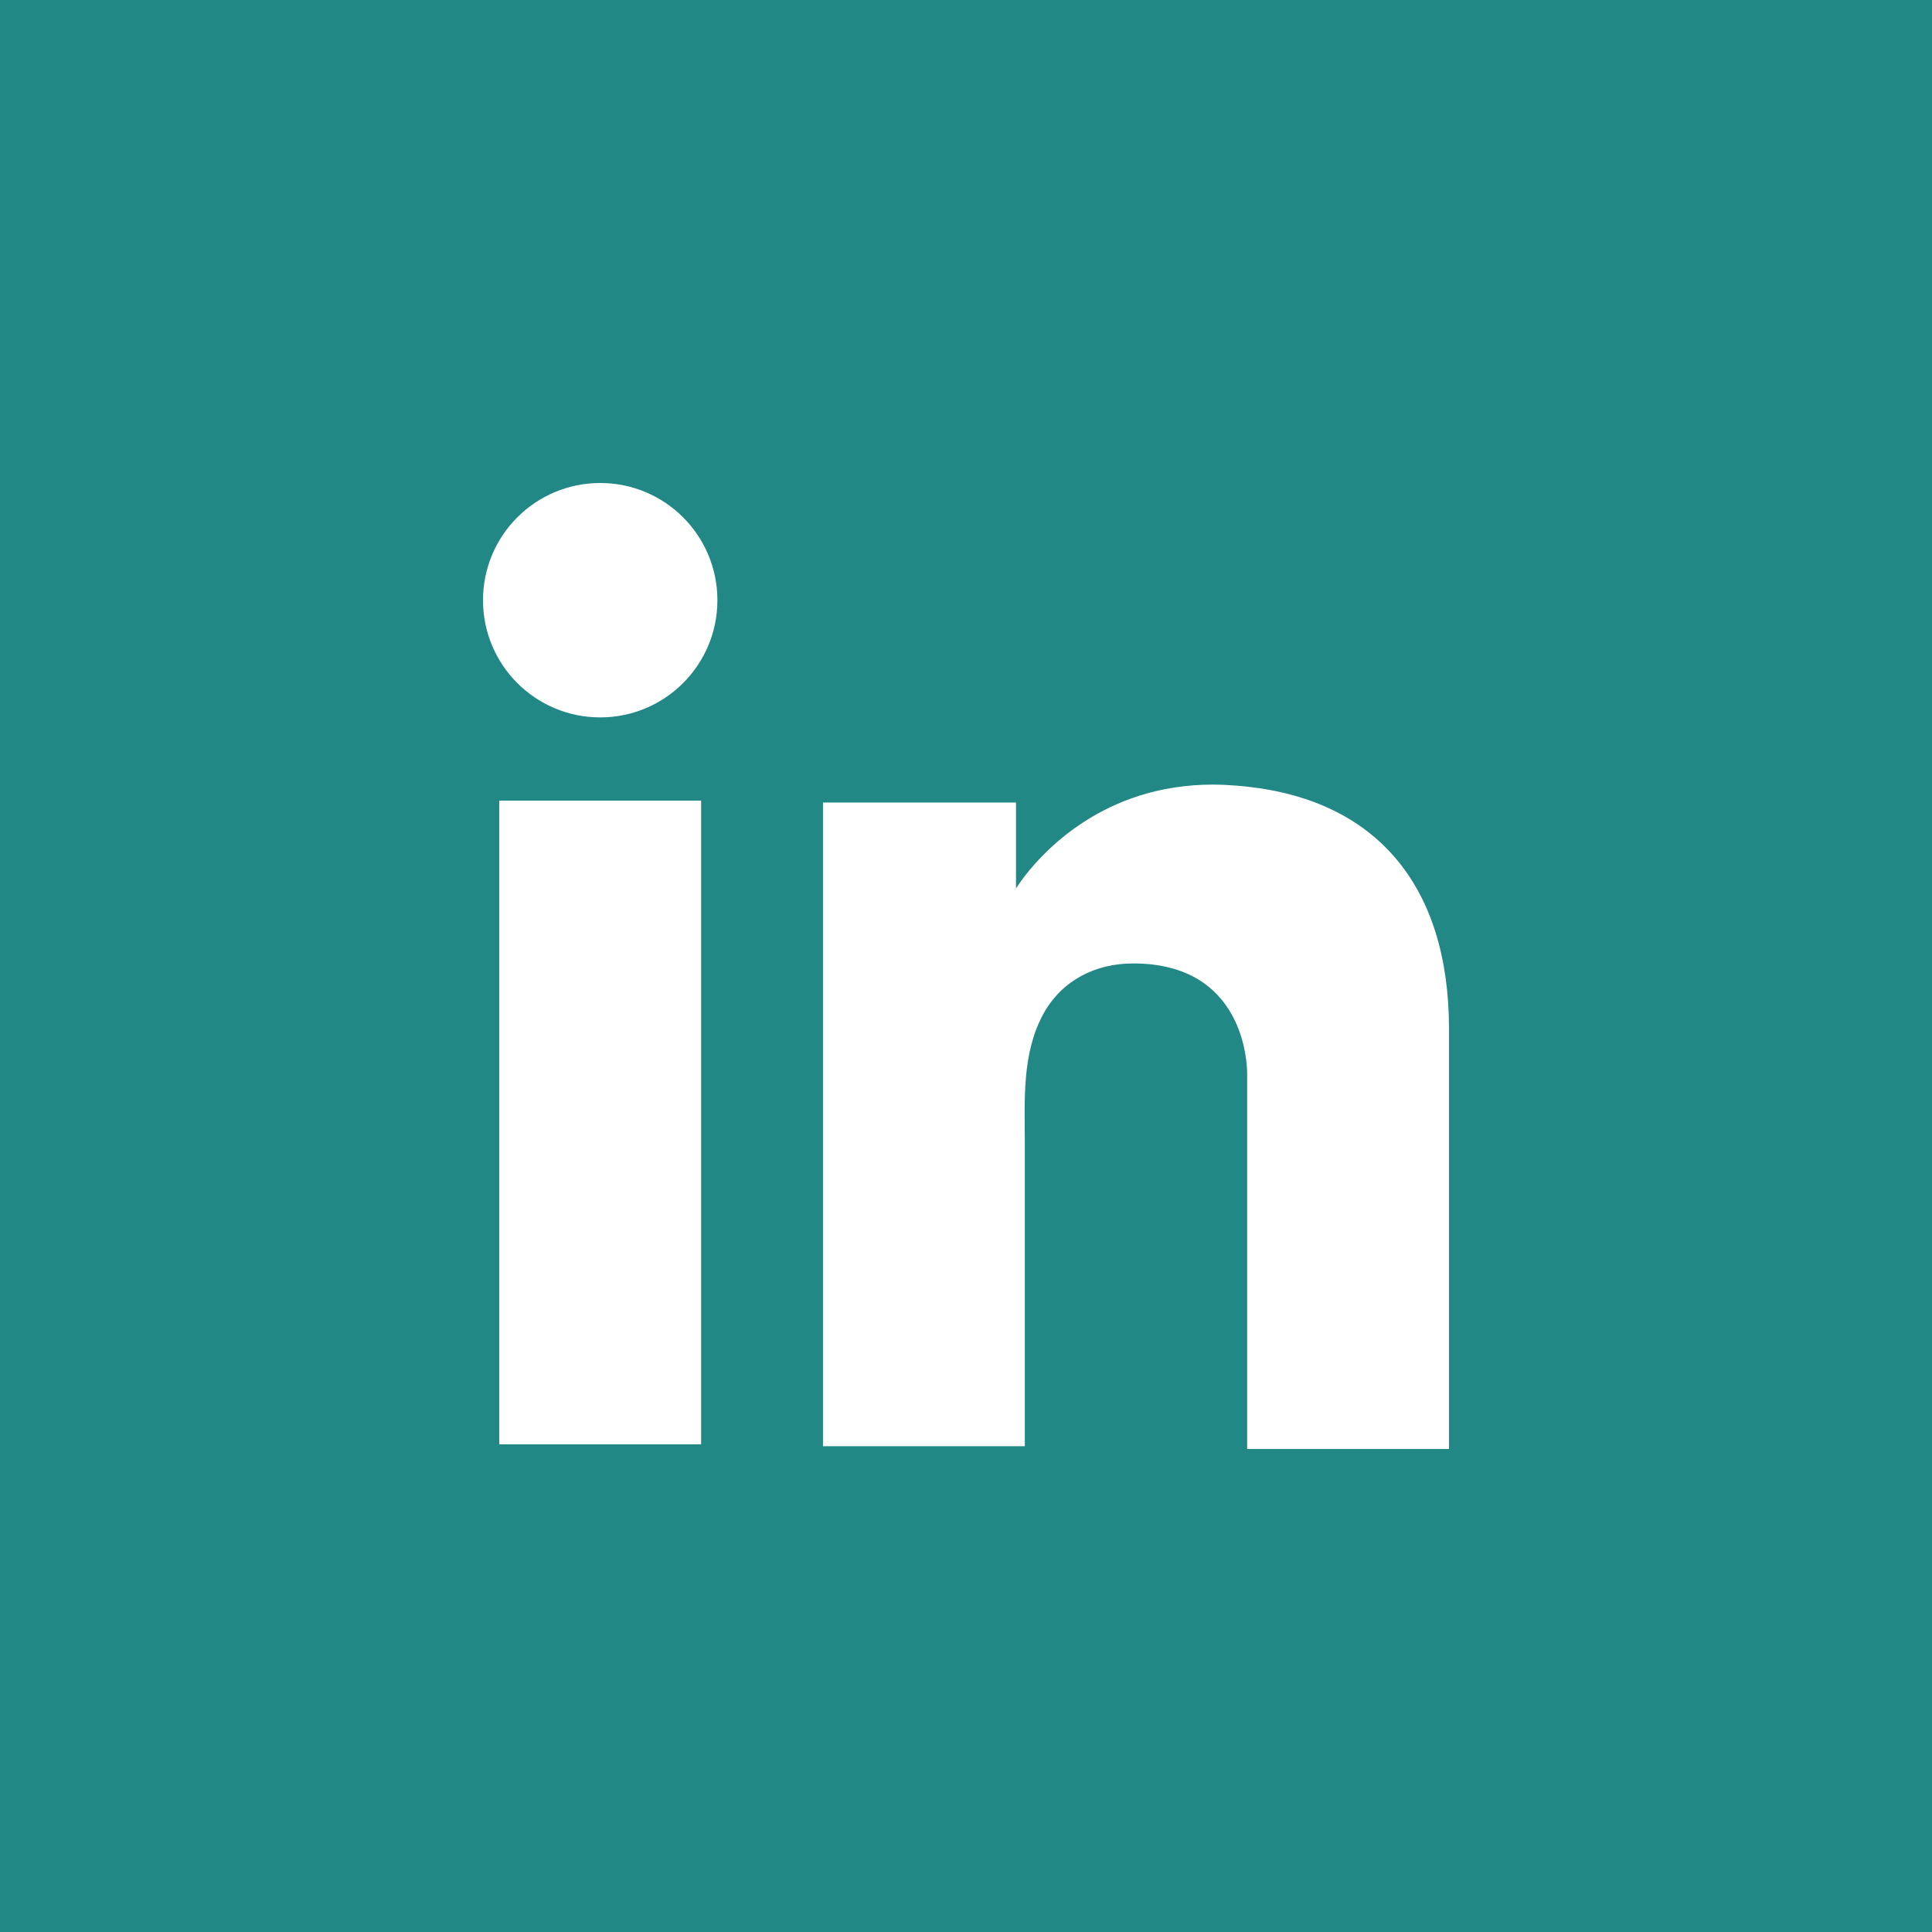 <?xml version="1.0" encoding="UTF-8"?>
<svg xmlns="http://www.w3.org/2000/svg" width="40" height="40" viewBox="0 0 40 40" fill="none">
  <rect width="40" height="40" fill="#218886"></rect>
  <path d="M14.516 16.576H10.337V29.903H14.516V16.576Z" fill="white"></path>
  <path d="M25.821 16.287C25.667 16.268 25.503 16.259 25.34 16.249C23 16.153 21.681 17.539 21.218 18.136C21.093 18.3 21.035 18.396 21.035 18.396V16.615H17.039V29.942H21.035H21.218C21.218 28.584 21.218 27.236 21.218 25.878C21.218 25.147 21.218 24.415 21.218 23.683C21.218 22.778 21.151 21.815 21.604 20.987C21.989 20.293 22.682 19.947 23.462 19.947C25.773 19.947 25.821 22.036 25.821 22.229C25.821 22.238 25.821 22.248 25.821 22.248V30H30V21.304C30 18.329 28.488 16.576 25.821 16.287Z" fill="white"></path>
  <path d="M12.427 14.853C13.767 14.853 14.853 13.767 14.853 12.427C14.853 11.086 13.767 10 12.427 10C11.086 10 10 11.086 10 12.427C10 13.767 11.086 14.853 12.427 14.853Z" fill="white"></path>
</svg>
